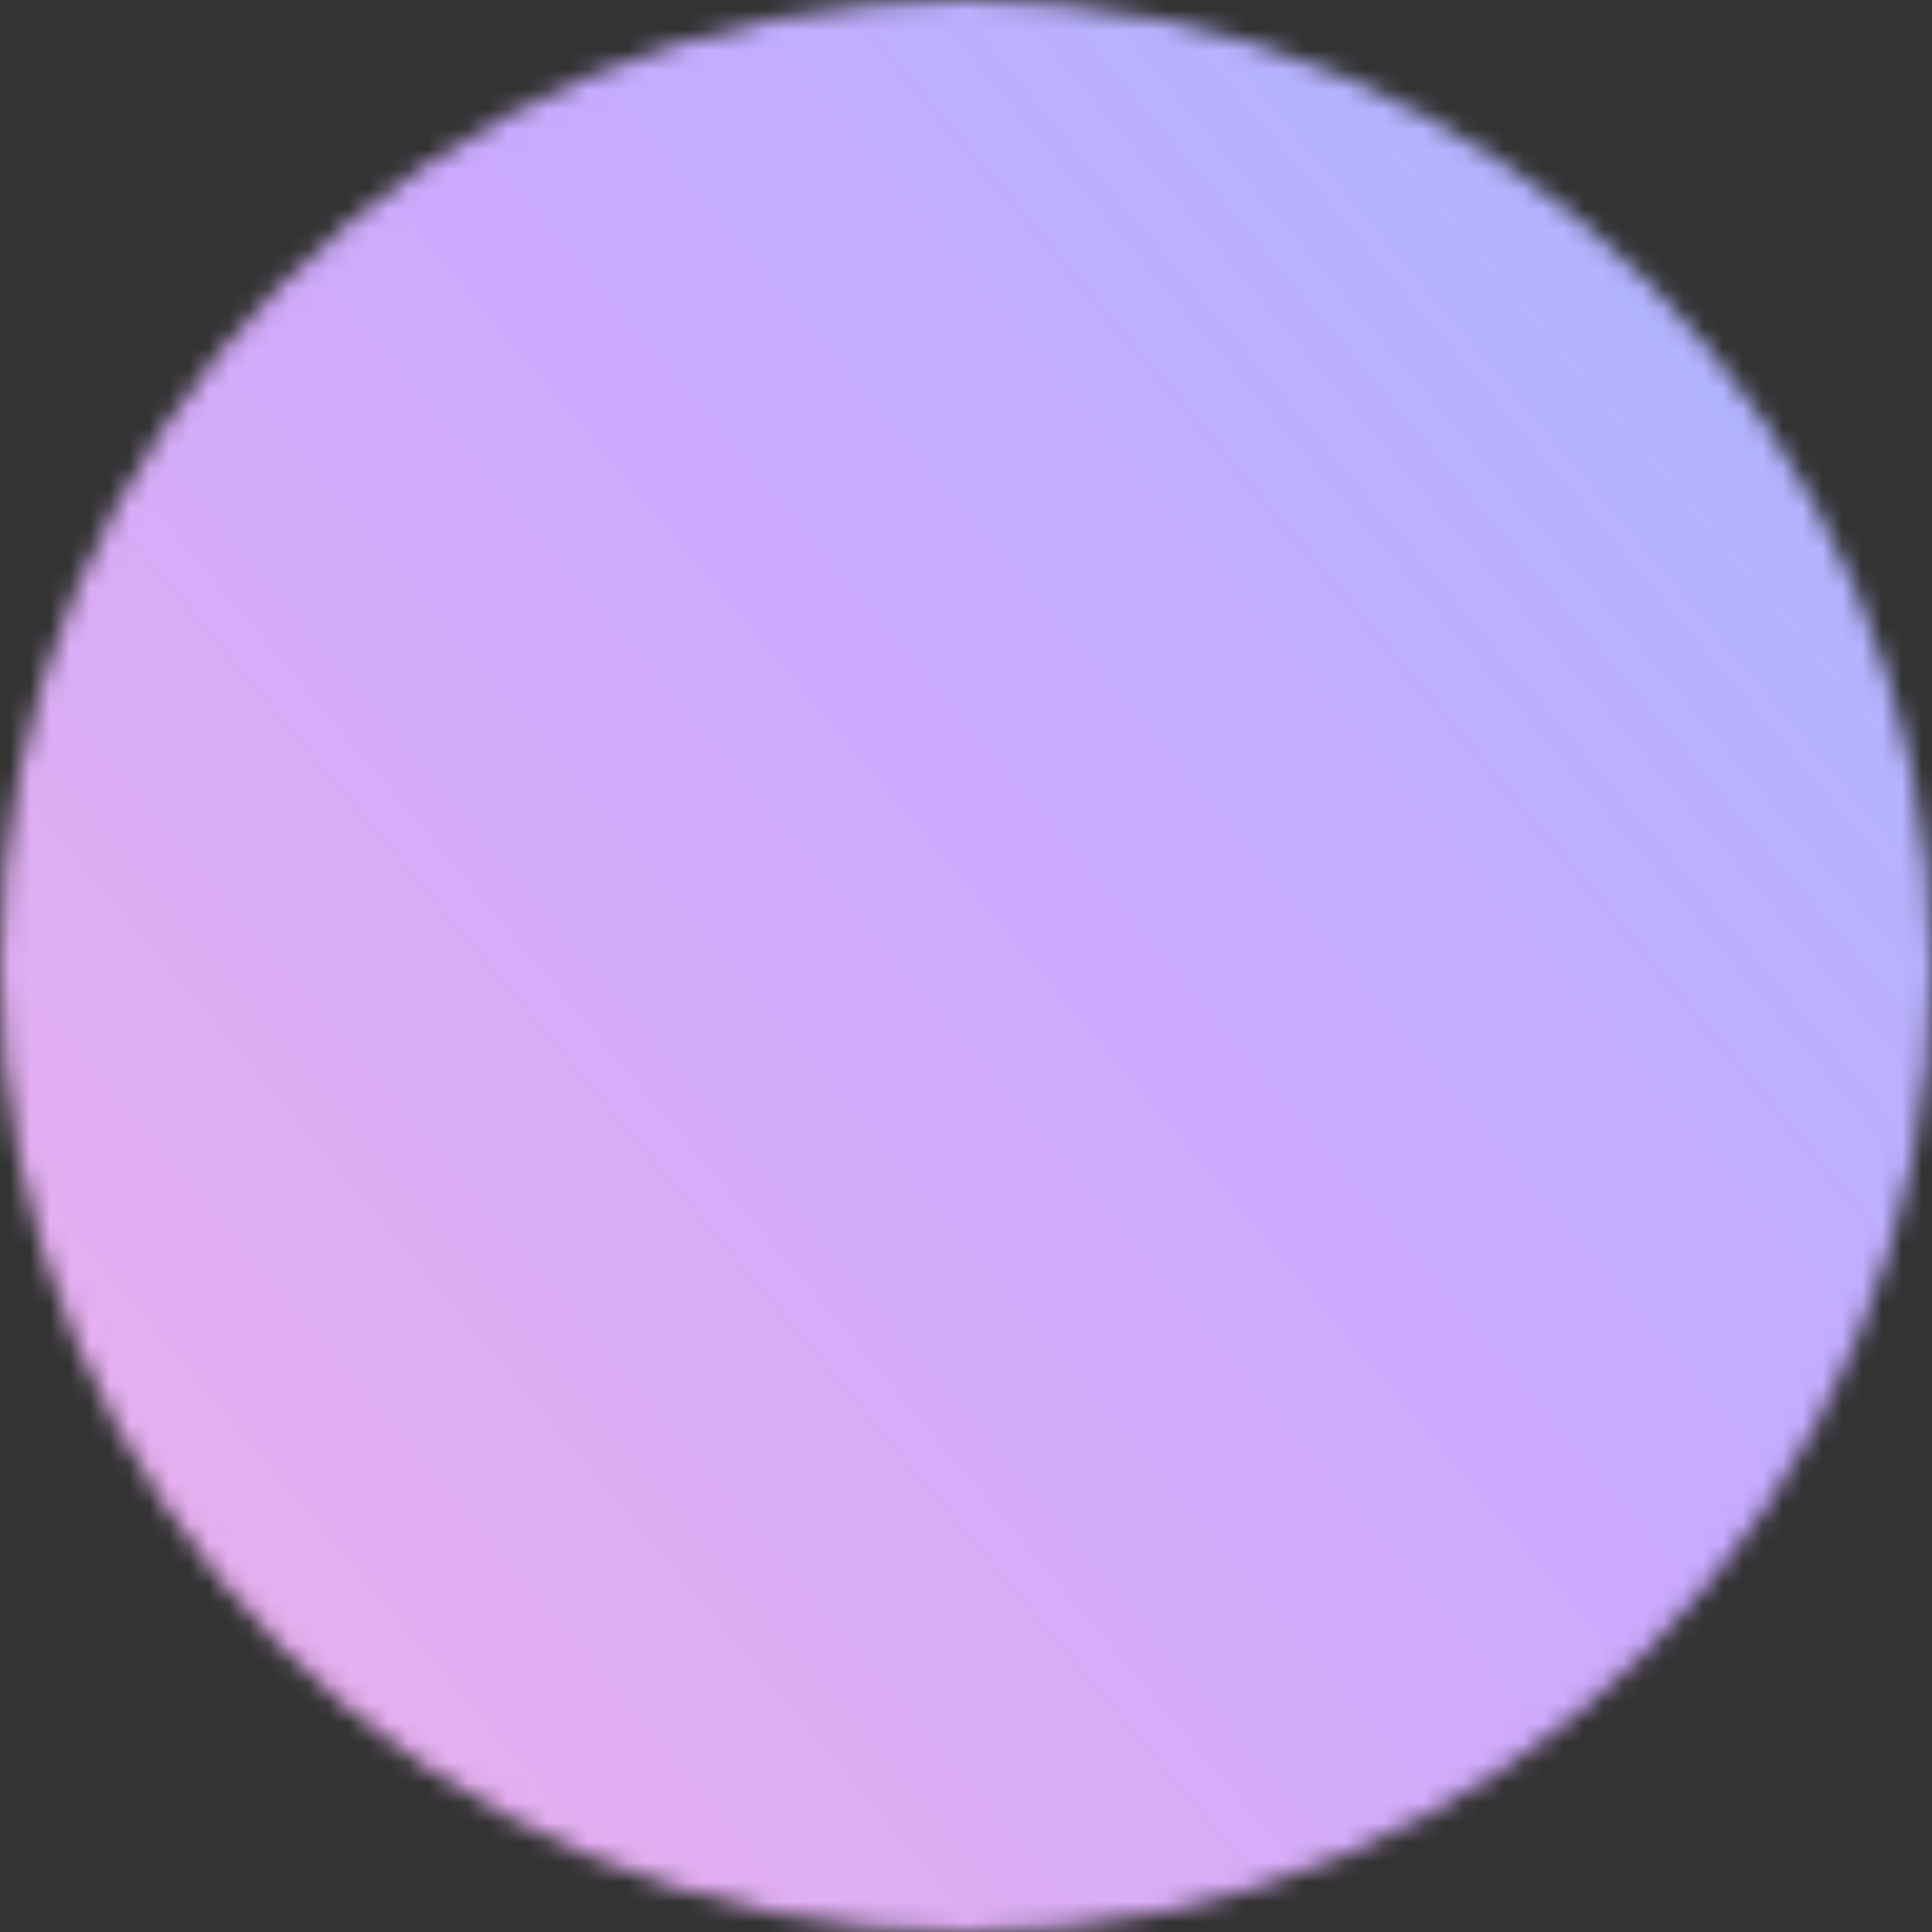 <?xml version="1.0" encoding="UTF-8"?> <svg xmlns="http://www.w3.org/2000/svg" width="97" height="97" viewBox="0 0 97 97" fill="none"><rect x="0" y="0" width="97" height="97" fill="#333333" stroke="none"/> <mask id="mask0_426_205" style="mask-type:alpha" maskUnits="userSpaceOnUse" x="0" y="0" width="97" height="97"> <circle cx="48.5" cy="48.5" r="48.5" transform="matrix(1 0 0 -1 0 97)" fill="#9292F6"></circle> </mask> <g mask="url(#mask0_426_205)"> <rect width="450" height="340" transform="matrix(-1 0 0 1 225 -85)" fill="#D9D9D9"></rect> <rect width="450" height="340" transform="matrix(-1 0 0 1 225 -85)" fill="url(#paint0_linear_426_205)"></rect> </g> <defs> <linearGradient id="paint0_linear_426_205" x1="343.848" y1="288.67" x2="86.269" y2="71.99" gradientUnits="userSpaceOnUse"> <stop stop-color="#D7FFB8"></stop> <stop offset="0.385" stop-color="#FFB3E1"></stop> <stop offset="0.703" stop-color="#CAAAFF"></stop> <stop offset="1" stop-color="#8EC3FF"></stop> </linearGradient> </defs> </svg> 
